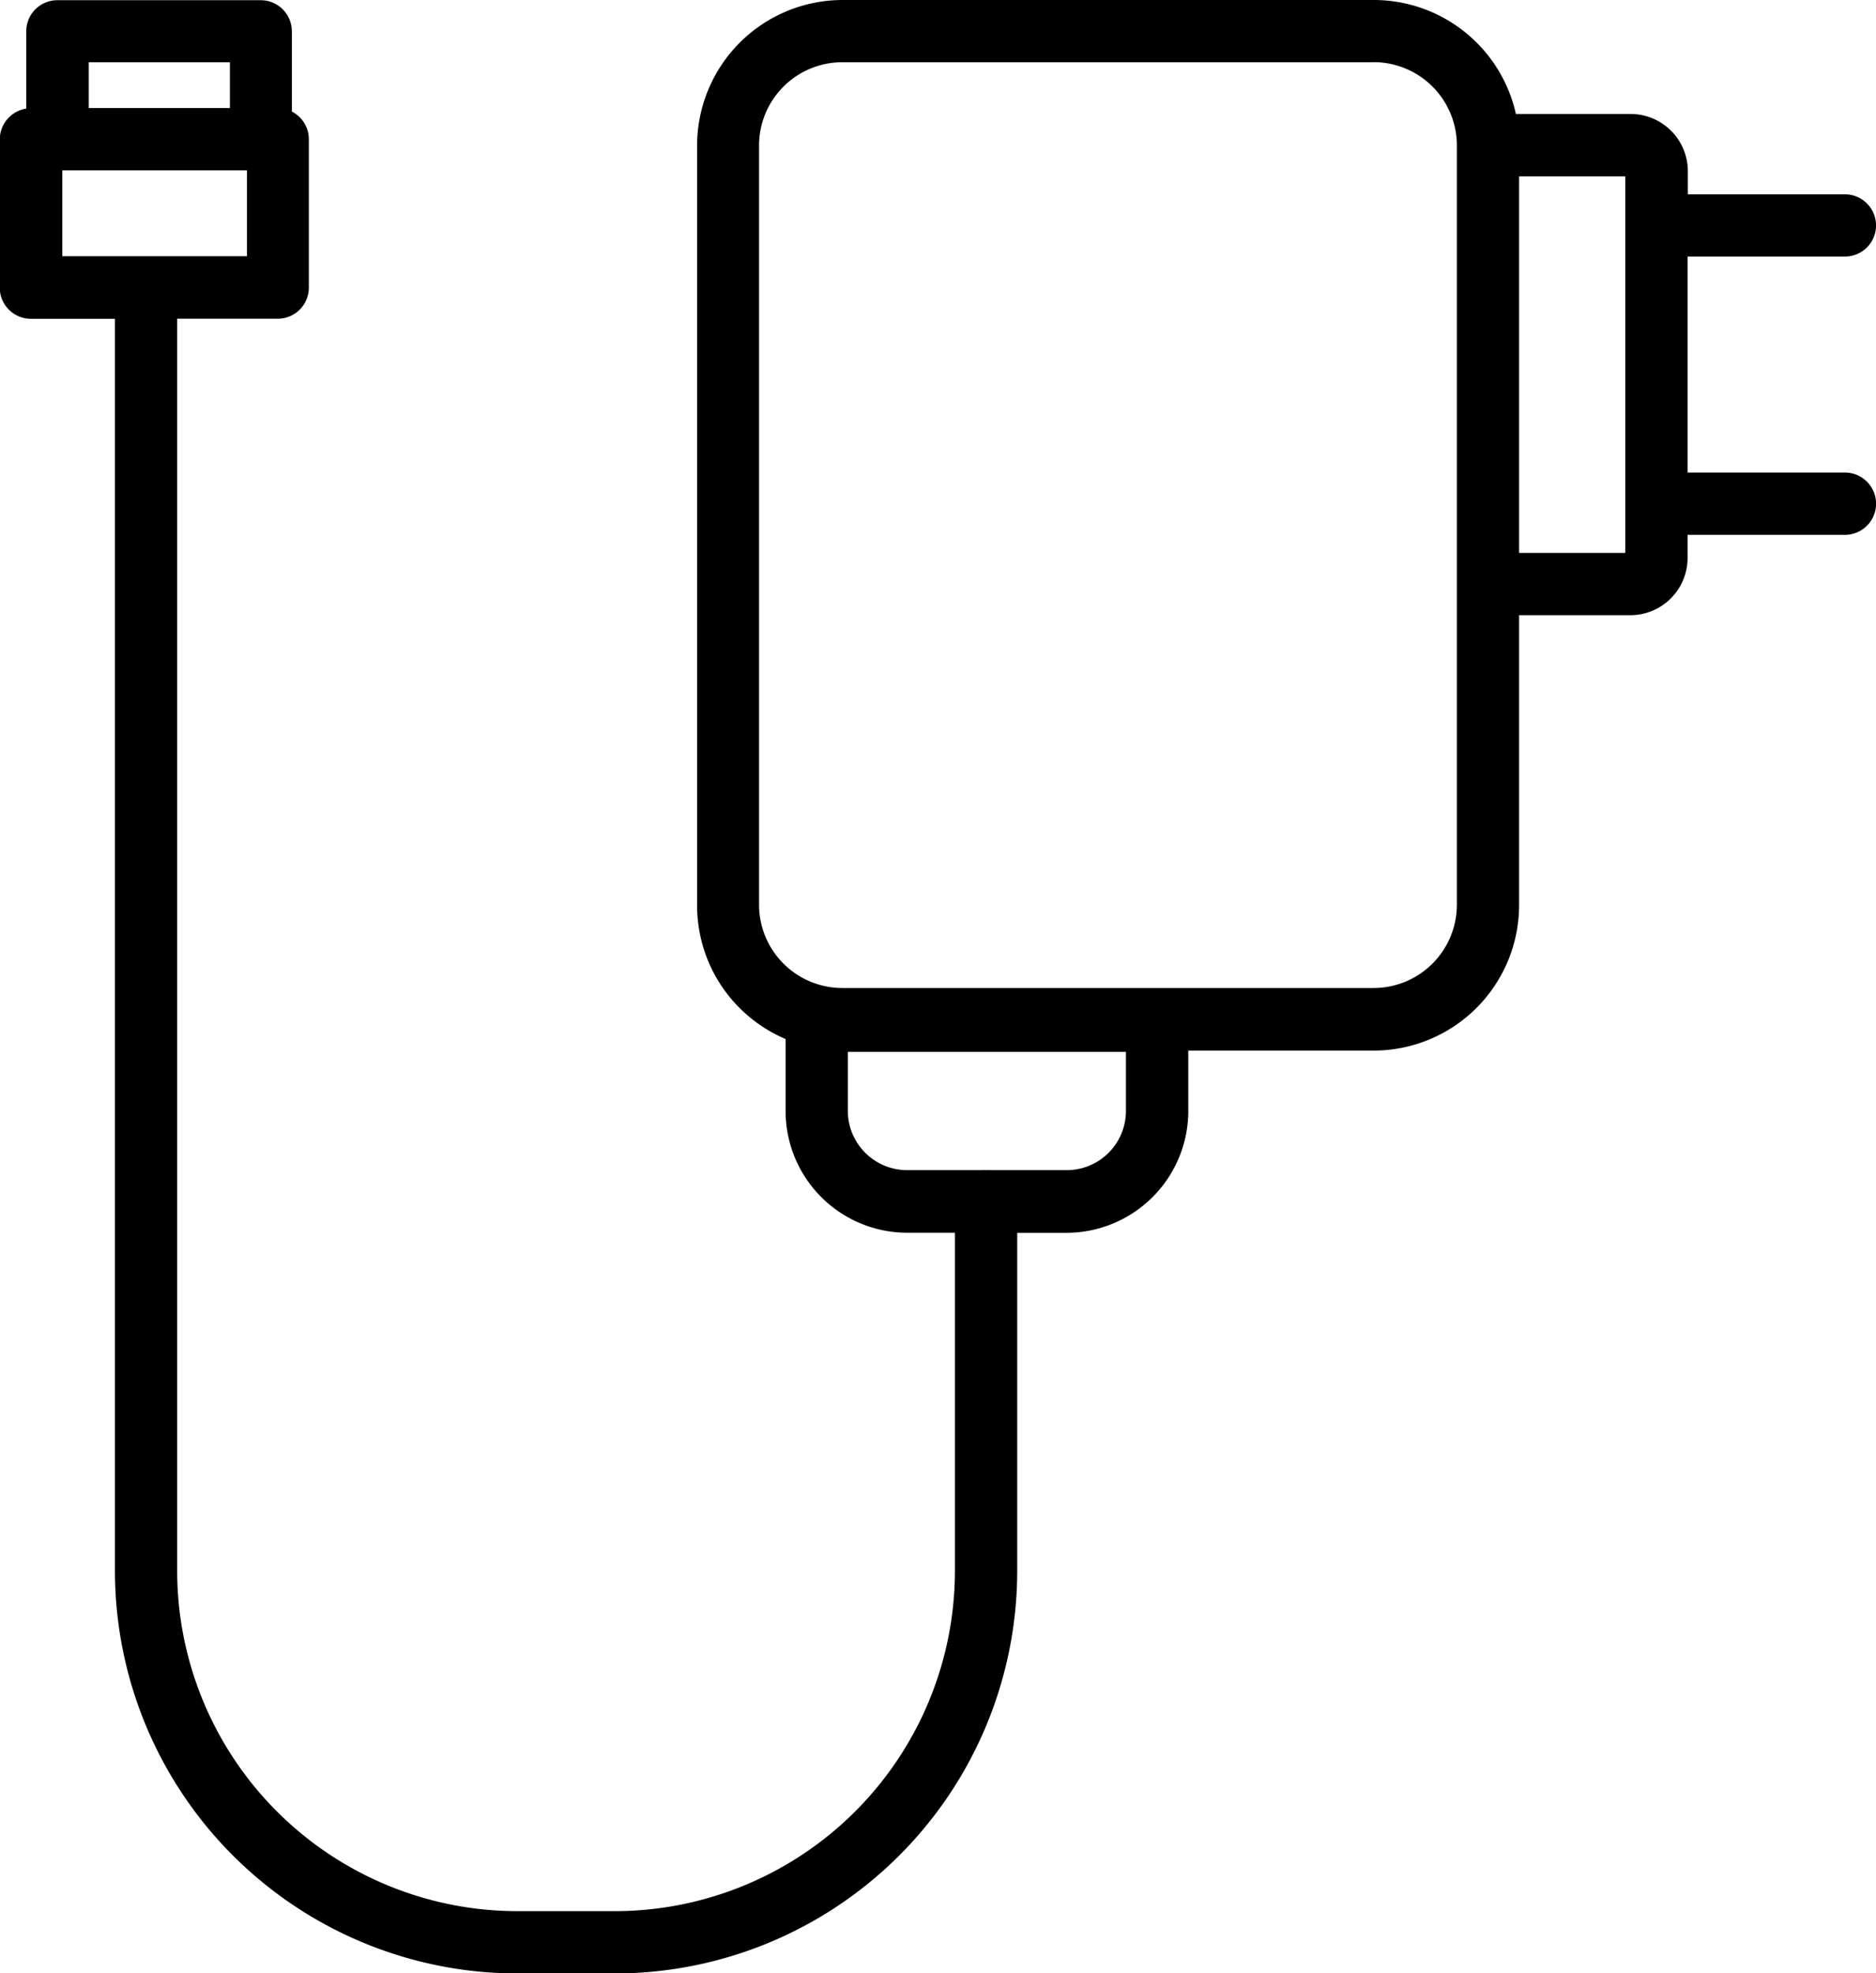 <svg xmlns="http://www.w3.org/2000/svg" width="26.502" height="27.872" viewBox="0 0 26.502 27.872">
  <path id="Path_412" data-name="Path 412" d="M4554.96,3668.491h-1.5v5.319h1.5v-5.32Zm.88.254h2.223a.439.439,0,1,1,0,.879h-2.223v3.051h2.223a.44.44,0,0,1,0,.88h-2.223v.325a.809.809,0,0,1-.81.81h-1.57v4.1a2.056,2.056,0,0,1-2.05,2.05h-2.623v.858a1.723,1.723,0,0,1-1.717,1.716h-.7v4.789a5.689,5.689,0,0,1-5.673,5.673h-1.4a5.689,5.689,0,0,1-5.673-5.673v-17.7h-1.188a.439.439,0,0,1-.439-.439v-2.094a.442.442,0,0,1,.374-.436v-1.092a.439.439,0,0,1,.438-.439h2.874a.44.44,0,0,1,.44.439v1.134a.439.439,0,0,1,.24.392v2.094a.439.439,0,0,1-.439.44h-1.421v17.7a4.81,4.81,0,0,0,4.794,4.794h1.4a4.81,4.81,0,0,0,4.793-4.794v-4.789h-.675a1.72,1.72,0,0,1-1.717-1.716v-1.02a2.066,2.066,0,0,1-.65-.439,2.044,2.044,0,0,1-.6-1.449V3668.05a2.057,2.057,0,0,1,2.051-2.05h7.516a2.058,2.058,0,0,1,2,1.61h1.619a.809.809,0,0,1,.81.811v.324Zm-9.972,13.784a.418.418,0,0,1,.062,0,.455.455,0,0,1,.063,0h1.078a.837.837,0,0,0,.835-.835v-.836h-3.929v.836a.839.839,0,0,0,.836.835h1.056Zm-12.988-14.123v1.213h2.609v-1.213Zm.374-.88h1.994v-.647h-1.994Zm18.156-.647h-7.516a1.177,1.177,0,0,0-1.171,1.171v10.735a1.177,1.177,0,0,0,1.171,1.171h7.516a1.177,1.177,0,0,0,1.171-1.171v-10.736a1.177,1.177,0,0,0-1.171-1.171Z" transform="translate(-4532 -3666)"/>
</svg>
